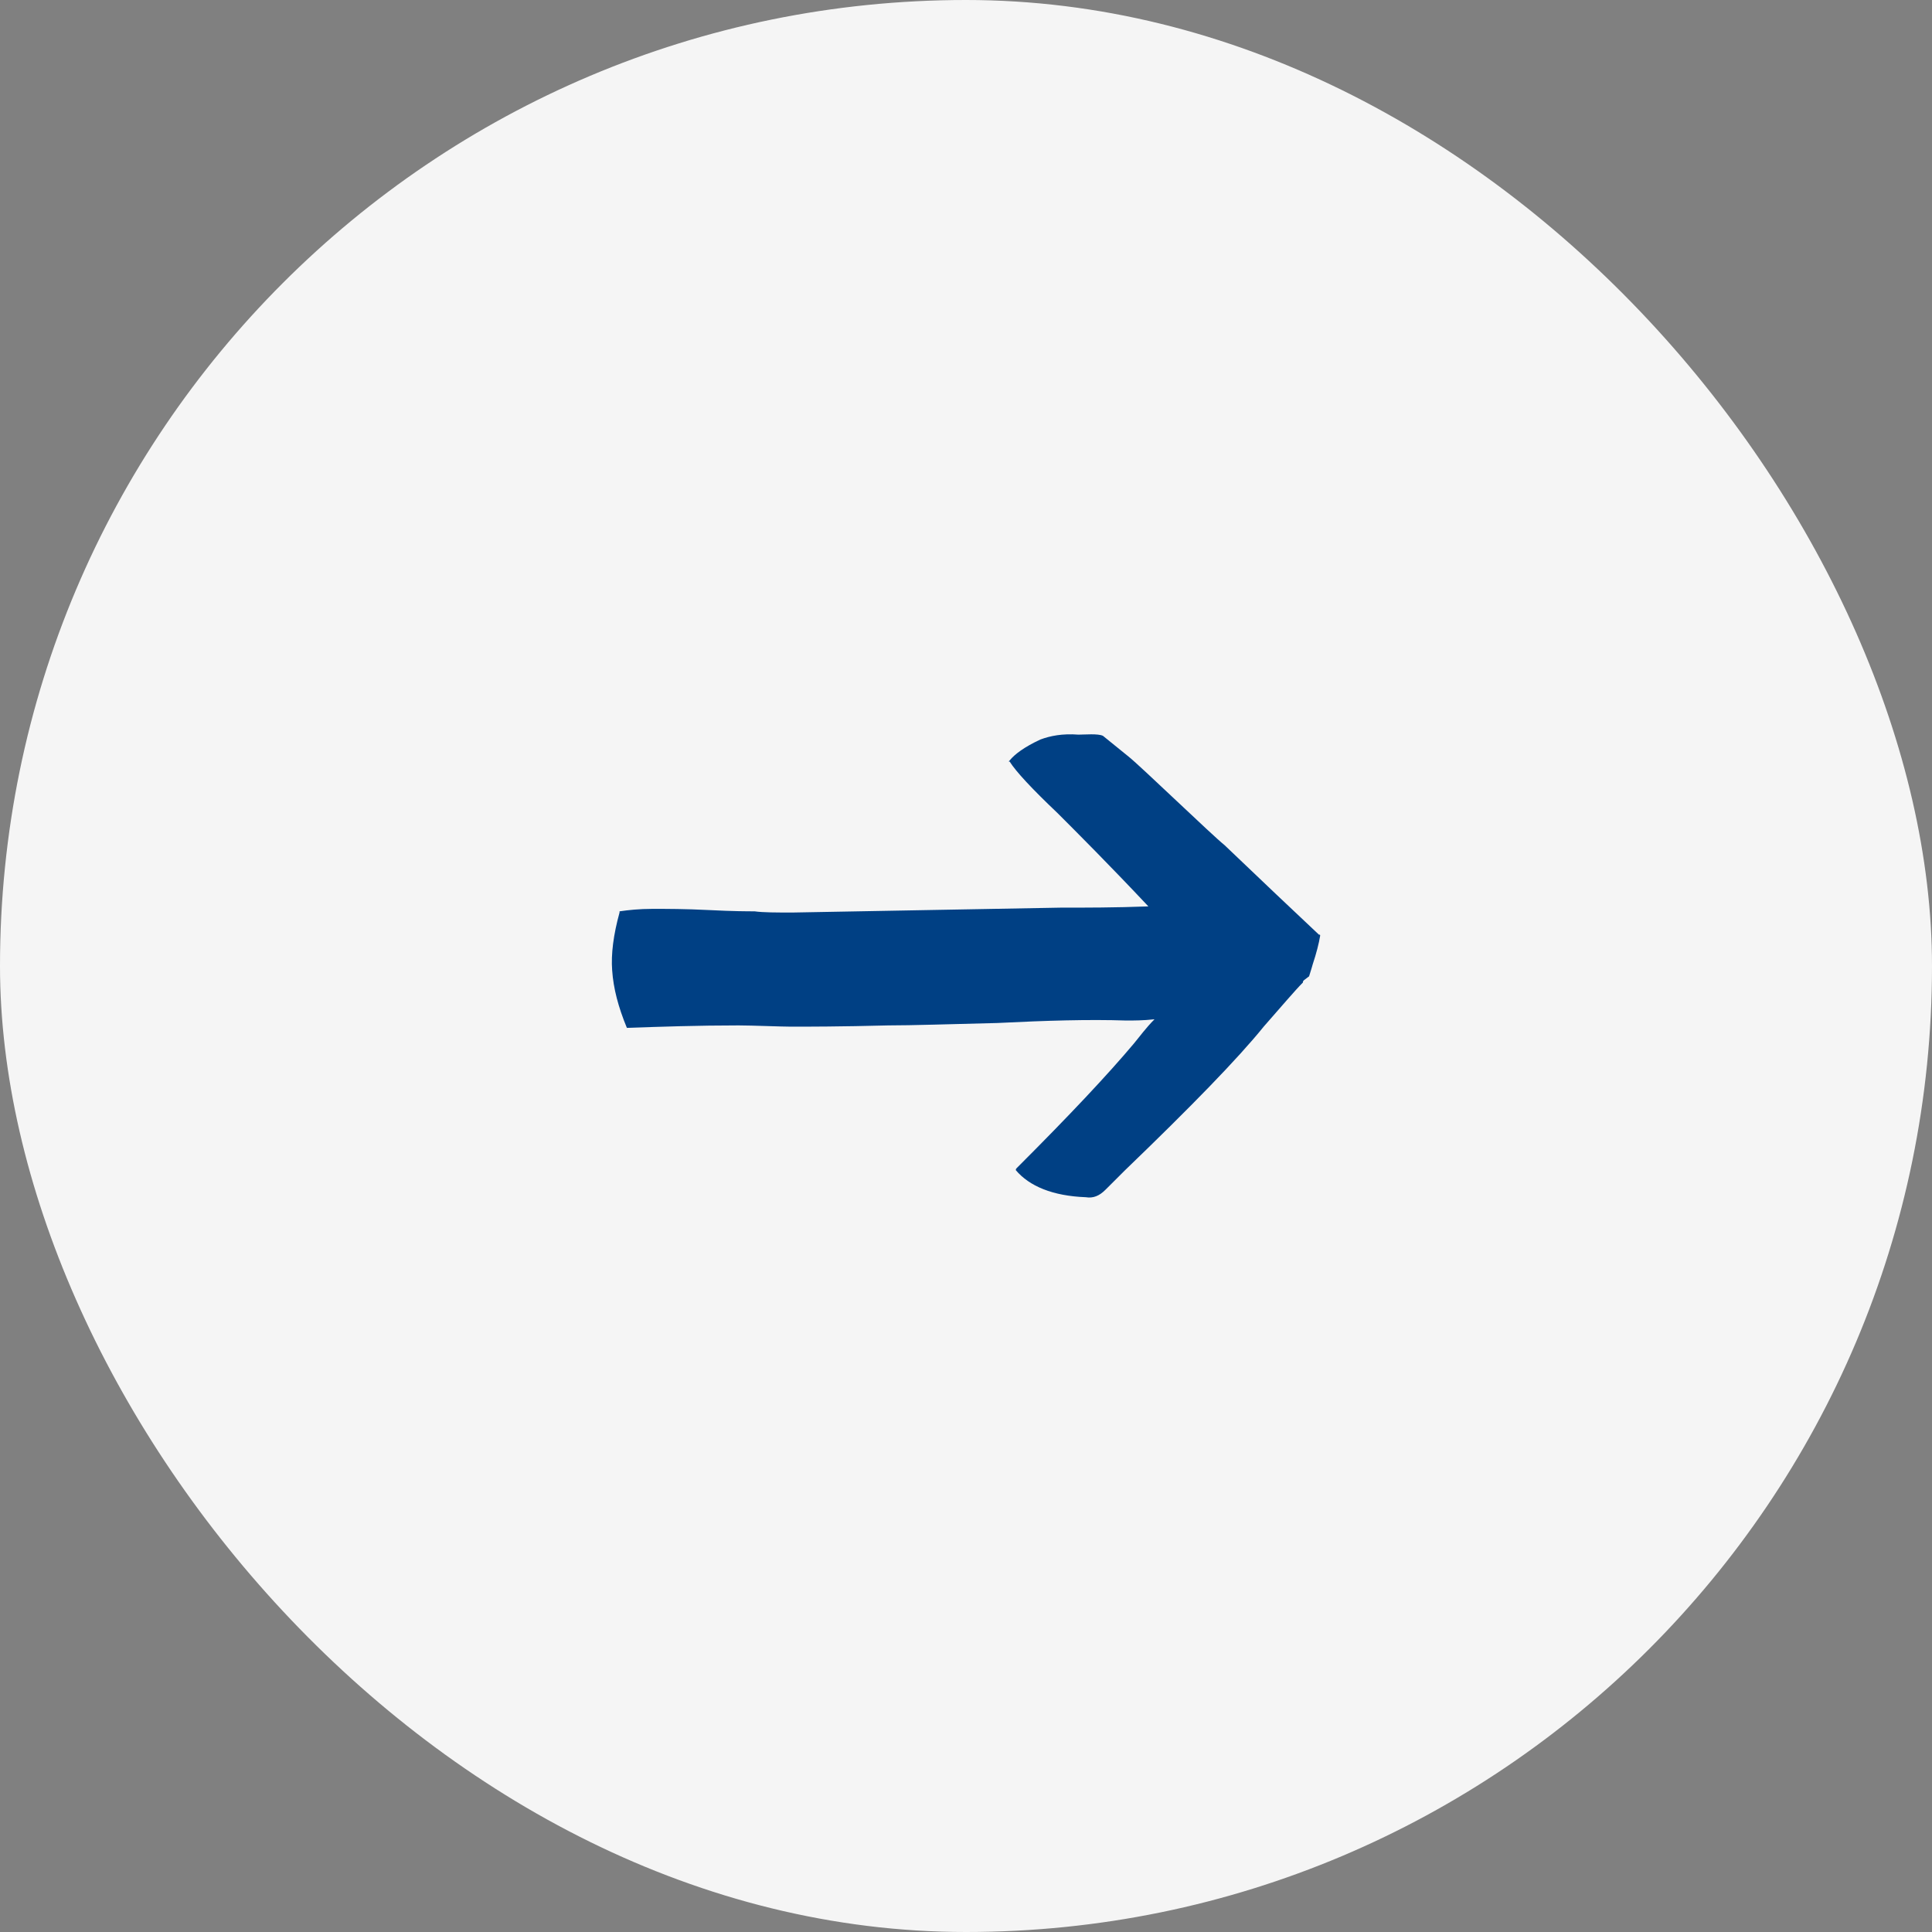 <?xml version="1.0" encoding="UTF-8"?> <svg xmlns="http://www.w3.org/2000/svg" width="40" height="40" viewBox="0 0 40 40" fill="none"><rect x="0" y="0" width="40" height="40" fill="#808080" stroke="none"/> <rect width="40" height="40" rx="20" fill="#F5F5F5"></rect> <path d="M27.332 19.376C27.307 19.528 27.256 19.732 27.18 19.96C27.18 19.96 27.129 20.138 27.103 20.214L27.002 20.29C26.976 20.316 26.976 20.316 26.976 20.341C26.799 20.519 26.544 20.824 26.163 21.256C25.63 21.916 24.665 22.907 23.293 24.228L22.886 24.634C22.759 24.761 22.632 24.812 22.48 24.787C21.794 24.761 21.311 24.558 21.032 24.228C21.032 24.203 21.032 24.203 21.057 24.177C22.15 23.085 22.937 22.246 23.471 21.611C23.598 21.459 23.725 21.281 23.903 21.103C23.674 21.129 23.471 21.129 23.318 21.129C22.556 21.103 21.667 21.129 20.651 21.18C19.635 21.205 18.873 21.23 18.39 21.23C17.399 21.256 16.713 21.256 16.383 21.256C16.18 21.256 15.57 21.23 15.291 21.23C14.453 21.23 13.691 21.256 12.979 21.281C12.801 20.849 12.7 20.468 12.674 20.087C12.649 19.757 12.7 19.351 12.827 18.893C12.827 18.868 12.827 18.868 12.827 18.868C13.005 18.842 13.233 18.817 13.513 18.817C13.792 18.817 14.198 18.817 14.681 18.842C15.189 18.868 15.494 18.868 15.621 18.868C15.799 18.893 16.078 18.893 16.409 18.893L21.947 18.792C22.48 18.792 23.09 18.792 23.776 18.766C22.963 17.902 22.328 17.267 21.896 16.835C21.362 16.328 21.032 15.972 20.905 15.769C20.88 15.769 20.88 15.769 20.905 15.743C21.007 15.616 21.21 15.464 21.54 15.311C21.743 15.235 21.997 15.184 22.328 15.21C22.455 15.21 22.734 15.184 22.836 15.235L23.369 15.667C23.623 15.87 25.096 17.293 25.351 17.496L26.418 18.512L27.307 19.351C27.332 19.351 27.332 19.351 27.332 19.376Z" fill="#004084"></path> </svg> 